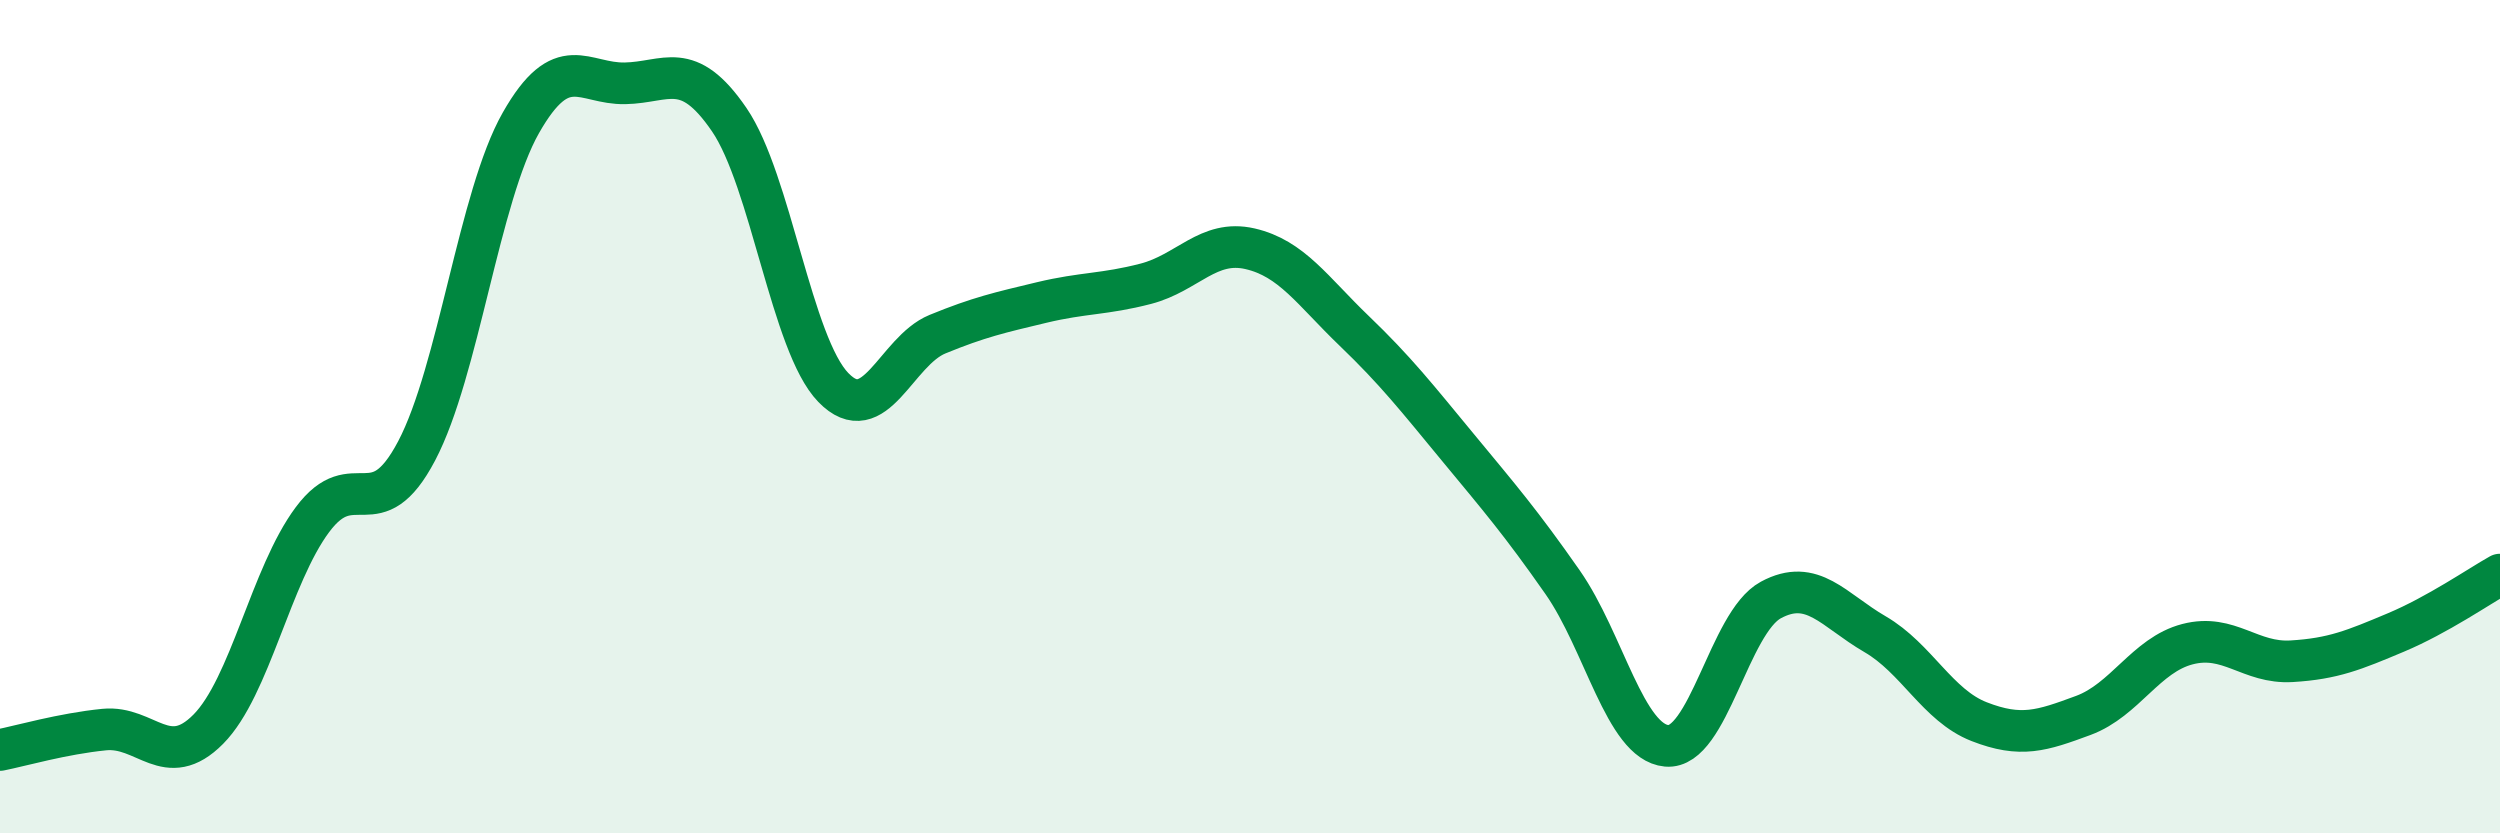 
    <svg width="60" height="20" viewBox="0 0 60 20" xmlns="http://www.w3.org/2000/svg">
      <path
        d="M 0,18 C 0.5,17.9 1.5,17.61 2.5,17.51 C 3.5,17.41 4,18.51 5,17.5 C 6,16.49 6.5,13.81 7.5,12.47 C 8.5,11.13 9,12.72 10,10.82 C 11,8.92 11.5,4.71 12.5,2.95 C 13.5,1.19 14,2.02 15,2 C 16,1.98 16.5,1.41 17.5,2.87 C 18.5,4.33 19,8.27 20,9.3 C 21,10.33 21.5,8.43 22.5,8.02 C 23.5,7.61 24,7.5 25,7.26 C 26,7.02 26.5,7.07 27.5,6.81 C 28.5,6.55 29,5.74 30,5.97 C 31,6.2 31.5,6.98 32.5,7.94 C 33.5,8.9 34,9.54 35,10.75 C 36,11.96 36.5,12.54 37.5,13.97 C 38.5,15.4 39,17.81 40,17.9 C 41,17.99 41.5,14.94 42.5,14.4 C 43.5,13.86 44,14.64 45,15.22 C 46,15.8 46.5,16.93 47.5,17.32 C 48.5,17.71 49,17.54 50,17.17 C 51,16.8 51.5,15.72 52.5,15.46 C 53.5,15.2 54,15.93 55,15.87 C 56,15.81 56.5,15.6 57.5,15.18 C 58.5,14.76 59.5,14.07 60,13.79L60 20L0 20Z"
        fill="#008740"
        opacity="0.1"
        stroke-linecap="round"
        stroke-linejoin="round"
      />
      <path
        d="M 0,18 C 0.5,17.9 1.5,17.61 2.5,17.51 C 3.5,17.41 4,18.51 5,17.5 C 6,16.49 6.5,13.81 7.5,12.47 C 8.5,11.13 9,12.72 10,10.82 C 11,8.92 11.5,4.71 12.5,2.95 C 13.5,1.19 14,2.02 15,2 C 16,1.98 16.5,1.41 17.5,2.87 C 18.5,4.33 19,8.27 20,9.3 C 21,10.33 21.5,8.43 22.5,8.02 C 23.5,7.61 24,7.5 25,7.26 C 26,7.02 26.5,7.07 27.5,6.81 C 28.5,6.55 29,5.74 30,5.97 C 31,6.2 31.5,6.98 32.5,7.94 C 33.5,8.9 34,9.54 35,10.75 C 36,11.96 36.5,12.54 37.5,13.97 C 38.5,15.4 39,17.81 40,17.9 C 41,17.99 41.5,14.94 42.5,14.4 C 43.5,13.86 44,14.64 45,15.22 C 46,15.8 46.5,16.93 47.5,17.32 C 48.5,17.71 49,17.54 50,17.17 C 51,16.8 51.5,15.72 52.5,15.46 C 53.5,15.2 54,15.93 55,15.87 C 56,15.81 56.5,15.6 57.5,15.18 C 58.5,14.76 59.5,14.07 60,13.79"
        stroke="#008740"
        stroke-width="1"
        fill="none"
        stroke-linecap="round"
        stroke-linejoin="round"
      />
    </svg>
  